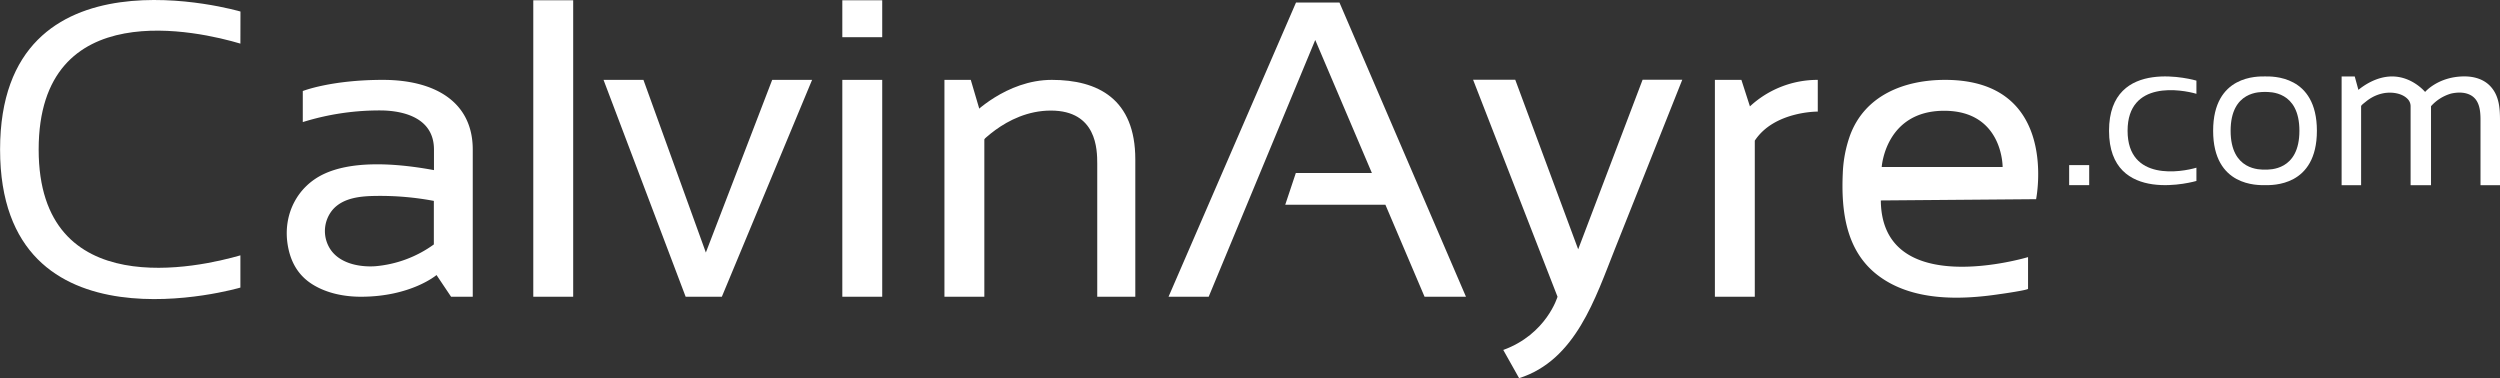 <?xml version="1.0" encoding="UTF-8"?>
<svg xmlns="http://www.w3.org/2000/svg" id="Layer_1" data-name="Layer 1" viewBox="0 0 1008.14 152.5">
  <rect x="0" y="0" width="1008.14" height="152.5" fill="#333333" stroke="none"/>
  <defs>
    <style>.cls-1{fill:#fff;}</style>
  </defs>
  <path class="cls-1" d="M101.91,27.76C85.65,22.92,20.56,7.46,20.56,70.47c0,62.39,65.09,47.39,81.35,42.67v13S5,154.62,5,70.47s96.94-55.65,96.94-55.65Z" transform="translate(-4.97 -10.17)"></path>
  <path class="cls-1" d="M127.07,46.88s11.31-4.5,32.28-4.5,36.26,8.85,36.26,28.09v59.36h-8.74L181,121.08s-10.29,8.75-30.48,8.75c-6.58,0-13.56-1.33-19.28-4.82-6.18-3.76-9.27-9.51-10.32-16.53-1.75-11.77,3.81-23.06,14.69-28.16,10.41-4.89,26.23-4.89,44.36-1.55v-8.3c0-12.36-11.48-15.56-20.9-15.76a103.64,103.64,0,0,0-32,4.69Zm52.85,44.3a117.06,117.06,0,0,0-23.41-2c-6,.07-13.1.68-17.34,5.51a13.38,13.38,0,0,0-1.23,15.61c3.66,6,11.65,7.63,18.21,7.24a47,47,0,0,0,23.77-8.8Z" transform="translate(-4.97 -10.17)"></path>
  <rect class="cls-1" x="215.05" y="0.11" width="16.09" height="119.55"></rect>
  <rect class="cls-1" x="339.67" y="32.21" width="16.09" height="87.45"></rect>
  <polygon class="cls-1" points="396.94 119.66 380.85 119.66 380.85 32.21 391.47 32.21 396.94 50.77 396.94 119.66"></polygon>
  <rect class="cls-1" x="339.67" y="0.11" width="16.09" height="14.89"></rect>
  <polygon class="cls-1" points="311.39 32.21 284.64 101.83 259.47 32.21 243.38 32.21 276.49 119.66 277.8 119.66 291.09 119.66 327.48 32.21 311.39 32.21"></polygon>
  <path class="cls-1" d="M397,56.53s13.59-14.15,32.11-14.15S462.79,50,462.79,74.45v55.38H447.44V76.2c0-5.73-.18-21.44-18.71-21.44s-30.88,15.71-30.88,15.71Z" transform="translate(-4.97 -10.17)"></path>
  <polygon class="cls-1" points="522.63 1.01 471.22 119.66 487.41 119.66 530.38 16.12 553.22 69.76 522.55 69.76 518.28 82.56 558.67 82.56 574.46 119.66 591.16 119.66 540.14 1.01 522.63 1.01"></polygon>
  <path class="cls-1" d="M617.56,162.67c22.83-7.24,30.74-32.28,38.65-52.15,27.15-68.2,24-60.21,27.15-68.2h-16L641.38,110.7,616,42.32H599l34.05,87.51s-4.41,15.11-21.88,21.46Z" transform="translate(-4.97 -10.17)"></path>
  <path class="cls-1" d="M710.64,53.07,707.2,42.38H696.51v87.45H712.6V66.89C720.4,55,738,55.17,738,55.17V42.38A40.09,40.09,0,0,0,710.64,53.07Z" transform="translate(-4.97 -10.17)"></path>
  <path class="cls-1" d="M763.42,91c.36,40.66,59.37,22.85,59.37,22.85v12.77c0,.51-10.14,2-11.19,2.12-16.28,2.47-35.76,2.94-49.52-7.67-12.74-9.83-14.67-25.77-14-40.94A51,51,0,0,1,751,64.79c6-16.27,22-22.41,38.34-22.41,46.42,0,36.7,48.11,36.7,48.11Zm.36-13.49h48.76s.18-22.67-23.57-22.67S763.78,77.54,763.78,77.54Z" transform="translate(-4.97 -10.17)"></path>
  <rect class="cls-1" x="834.4" y="66.58" width="8.08" height="8.08"></rect>
  <path class="cls-1" d="M862.93,62.91c0,20.53,21.85,16.65,27.76,14.88v5.35S855.45,93.5,855.45,62.91h0c0-30.6,35.24-20.23,35.24-20.23V48C884.78,46.26,862.93,42.38,862.93,62.91Z" transform="translate(-4.97 -10.17)"></path>
  <path class="cls-1" d="M897.43,62.91c0-22.58,18.14-21.92,20.92-21.92s20.92-.66,20.92,21.92-18.13,21.92-20.92,21.92S897.43,85.49,897.43,62.91Zm20.92,15.66c1.85,0,13.87.47,13.87-15.66s-12-15.66-13.87-15.66-13.87-.46-13.87,15.66S916.51,78.57,918.35,78.57Z" transform="translate(-4.97 -10.17)"></path>
  <path class="cls-1" d="M1009.38,45.12c-2.69-3-6.66-4.14-10.59-4.14-10.58,0-15.88,6.27-15.88,6.27S977.78,41,969.59,41c-6.29,0-11.5,3.7-13.58,5.41L954.53,41h-5.29V84.84h7.86V53c0-.41,1.47-1.47,1.8-1.75a17.3,17.3,0,0,1,2.21-1.57,15.58,15.58,0,0,1,5-1.91c3.22-.61,7.61-.11,9.91,2.49A4.17,4.17,0,0,1,977.06,53V84.84h8.23V53a17.21,17.21,0,0,1,8.11-5.1c2.78-.62,6-.65,8.46,1,3.11,2.16,3.39,6.25,3.39,9.7V84.84h7.86V58.74C1013.11,53.91,1012.8,48.91,1009.38,45.12Z" transform="translate(-4.97 -10.17)"></path>
</svg>